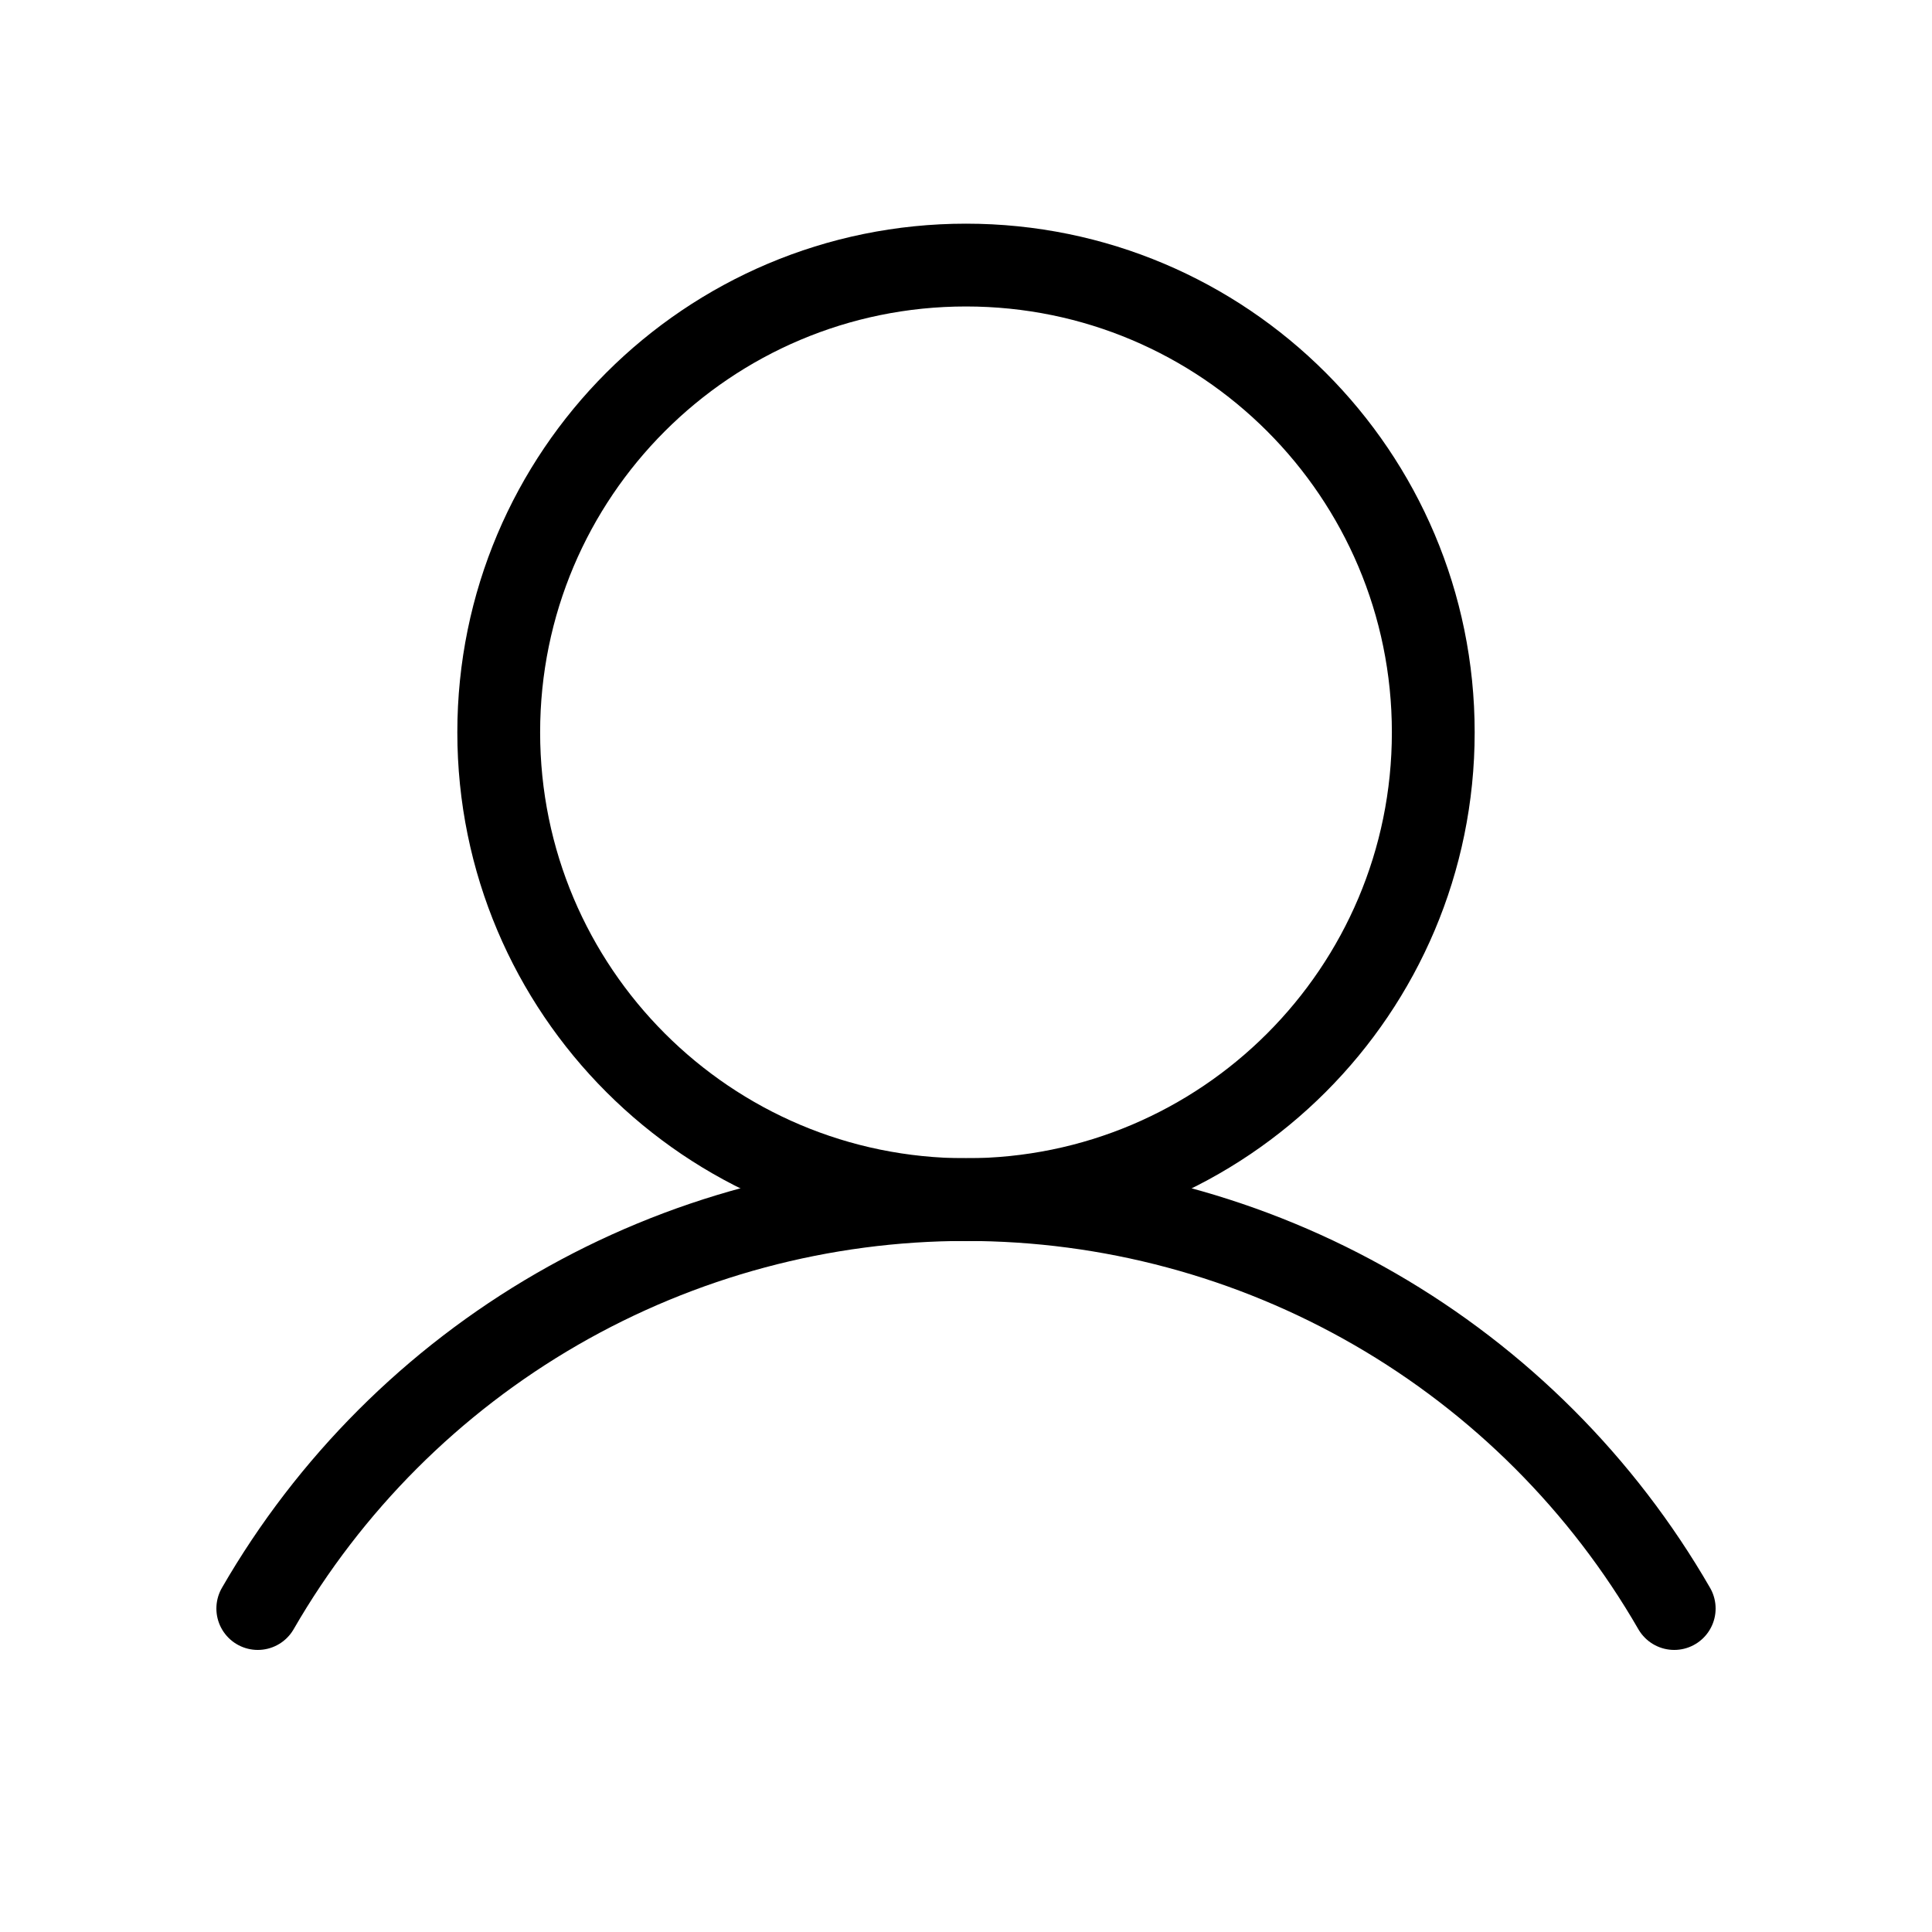 <svg width="35" height="35" viewBox="0 0 35 35" fill="none" xmlns="http://www.w3.org/2000/svg">
<path d="M17.5 21.733C22.175 21.733 25.965 17.942 25.965 13.267C25.965 8.592 22.175 4.802 17.5 4.802C12.825 4.802 9.035 8.592 9.035 13.267C9.035 17.942 12.825 21.733 17.5 21.733Z" stroke="black" stroke-width="1.5" stroke-linecap="round" stroke-linejoin="round"/>
<path d="M4.67 29.14C5.97 26.887 7.84 25.017 10.092 23.716C12.344 22.416 14.899 21.731 17.5 21.731C20.101 21.731 22.655 22.416 24.907 23.716C27.16 25.017 29.03 26.887 30.33 29.14" stroke="black" stroke-width="1.5" stroke-linecap="round" stroke-linejoin="round"/>
</svg>
